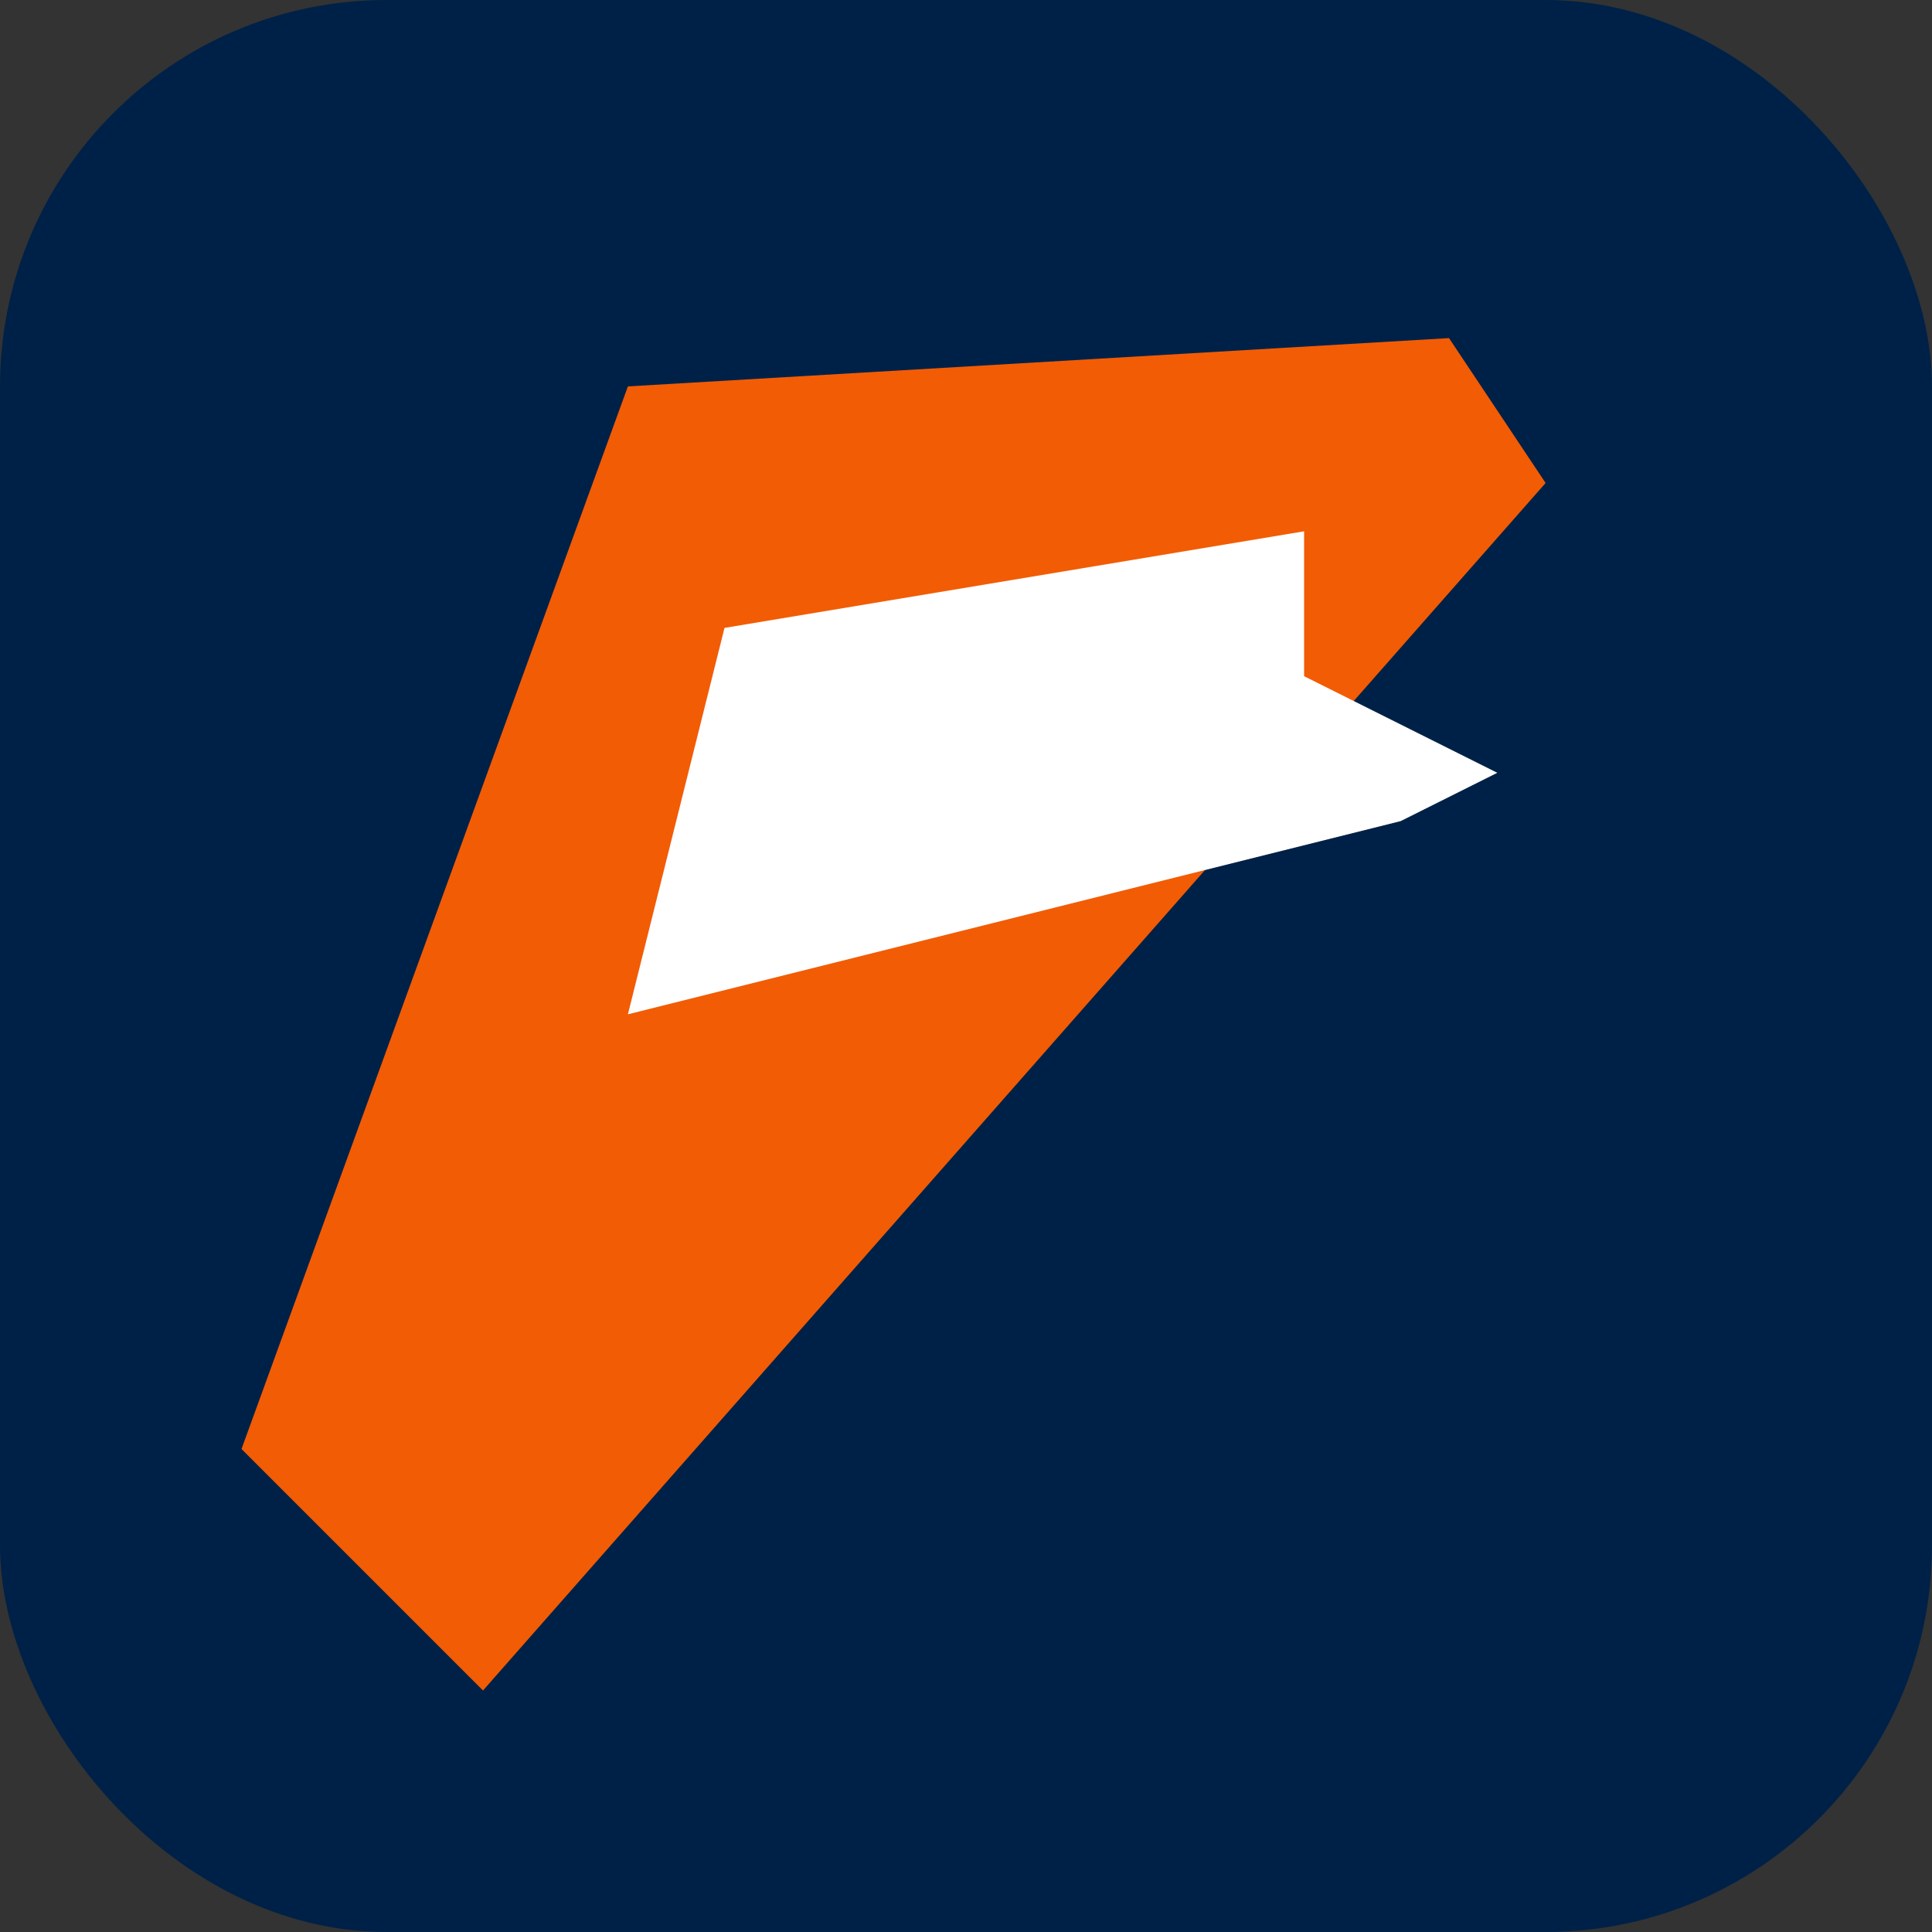 <?xml version="1.0" encoding="UTF-8"?>
<svg xmlns="http://www.w3.org/2000/svg" viewBox="0 0 40 40" width="40" height="40"><rect x="0" y="0" width="40" height="40" fill="#333333" stroke="none"/><rect width="40" height="40" rx="8" fill="#002147"/><polygon points="10,35 5,30 13,8 30,7 32,10 10,35" fill="#F25C05"/><path d="M29 17L13 21l2-8 12-2v3l4 2z" fill="#FFF"/></svg>
